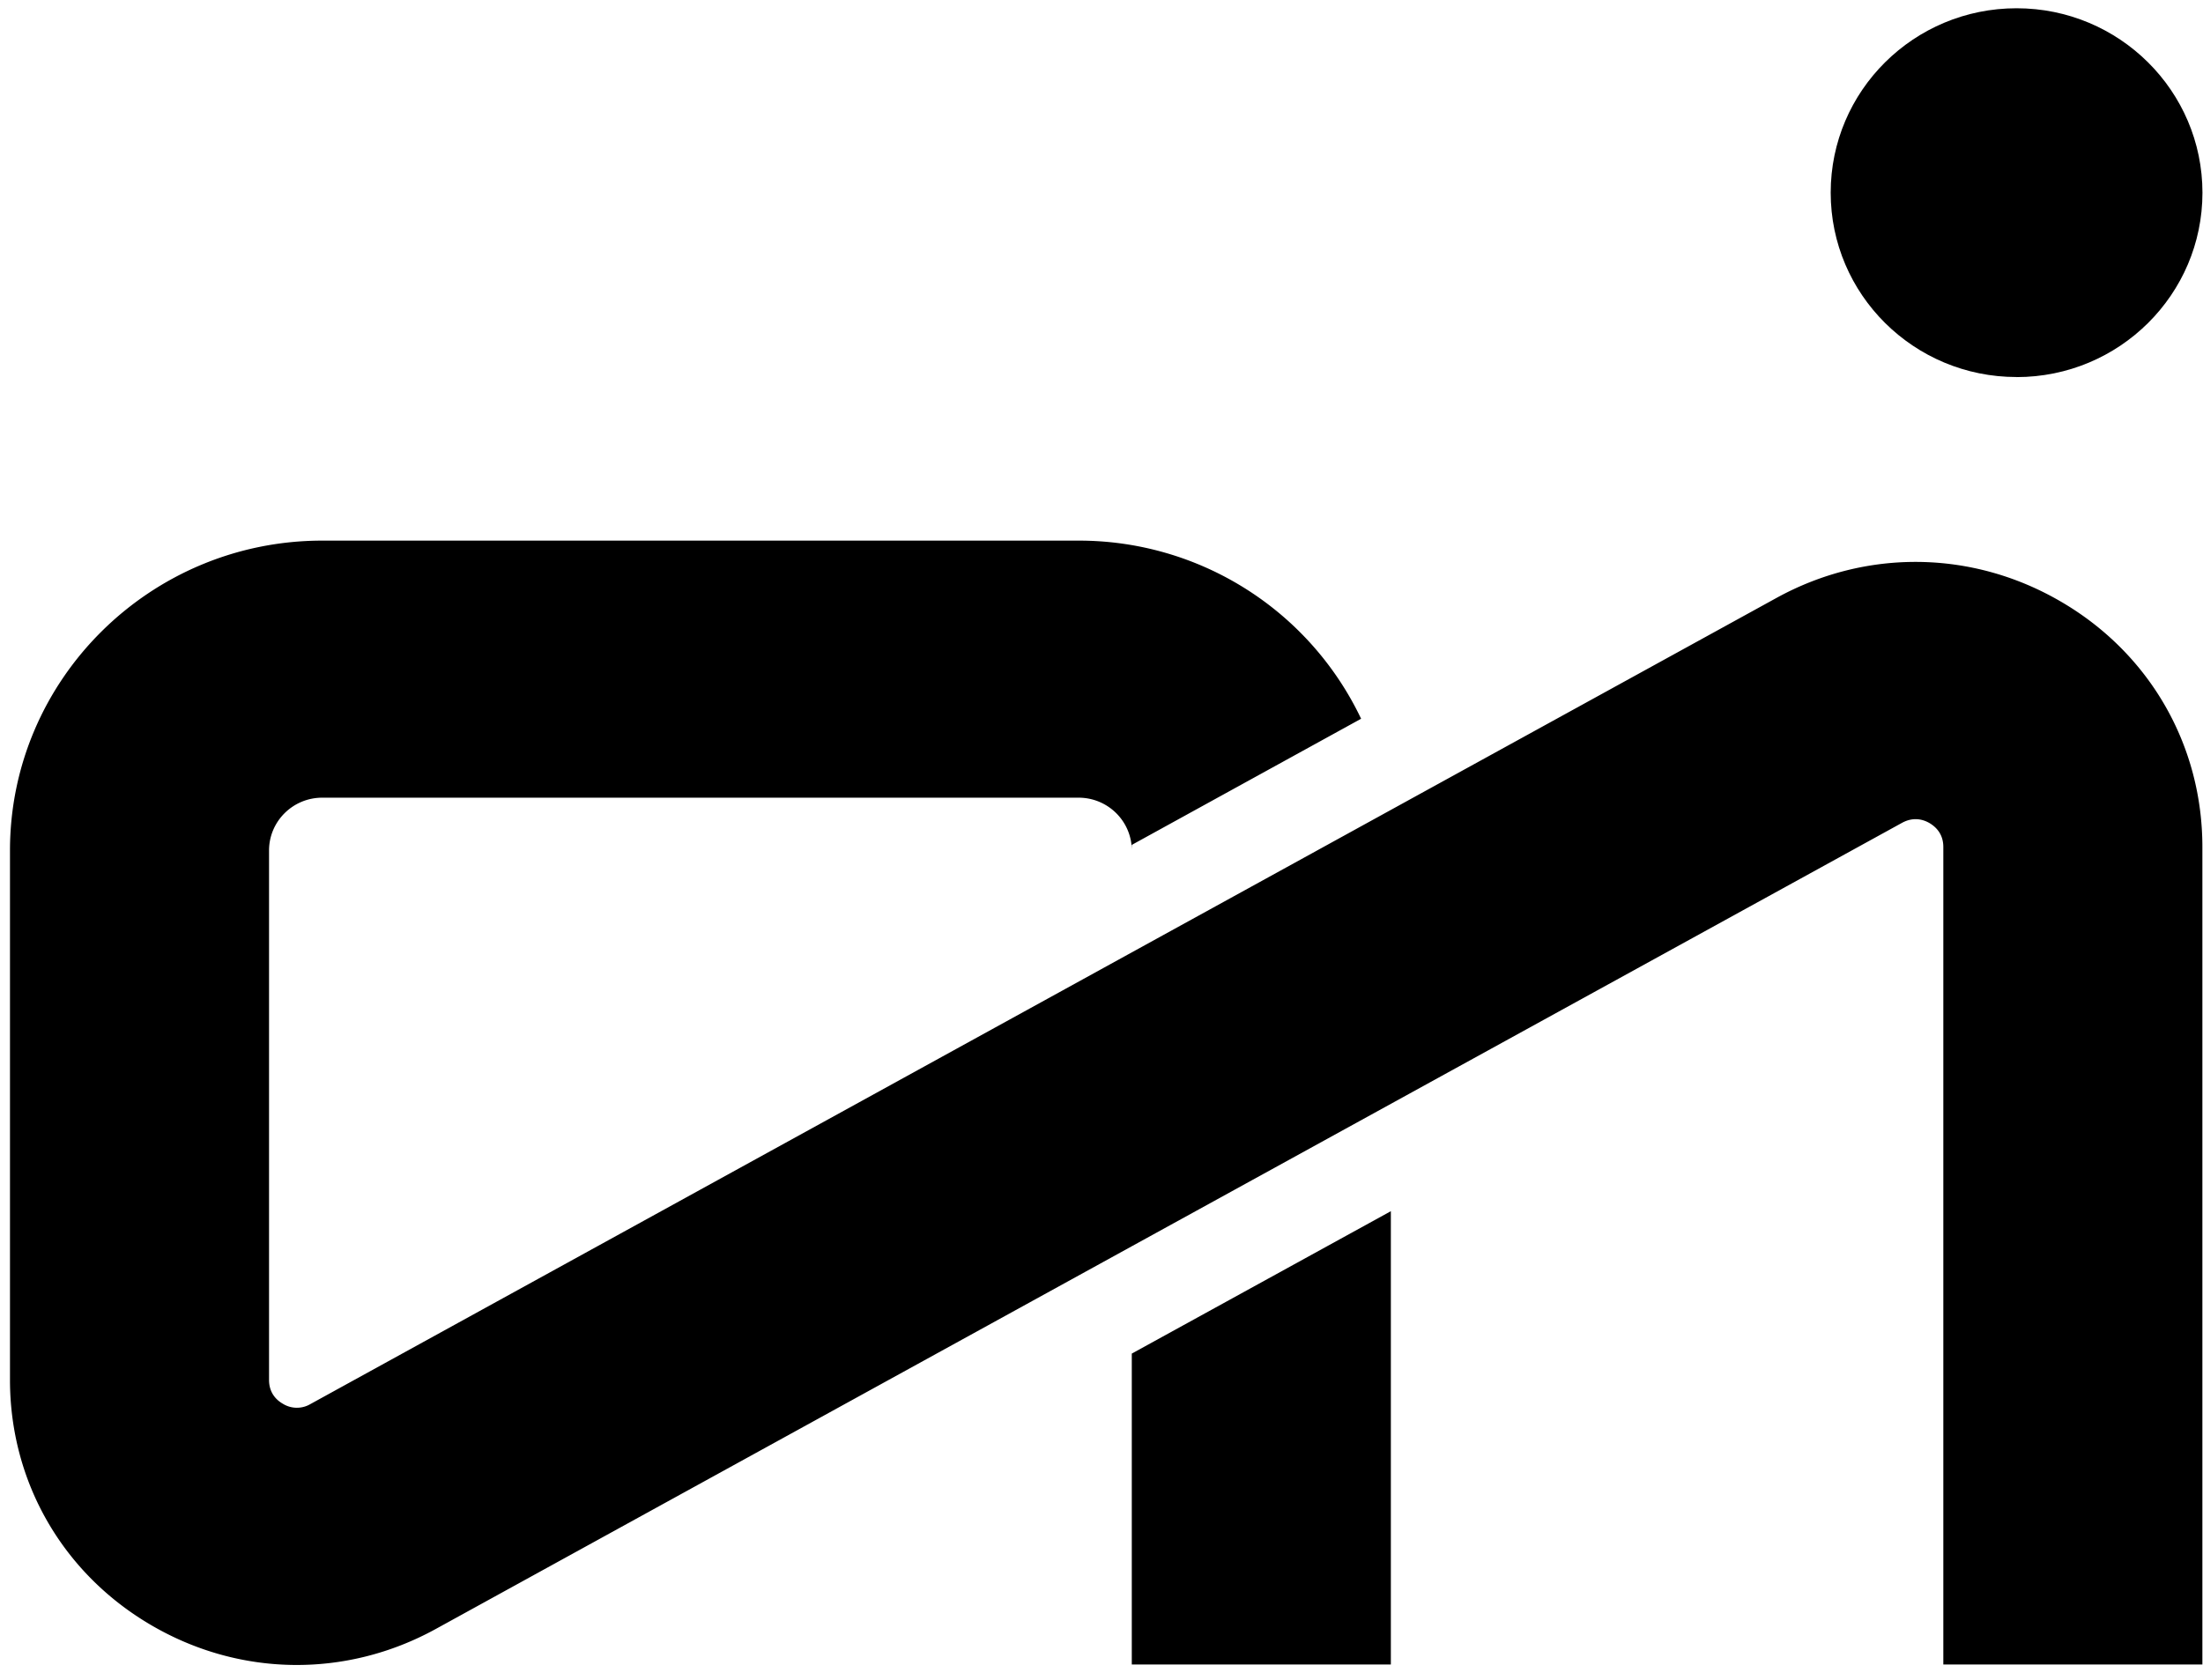 <svg width="32" height="24.415" viewBox="0 0 32 24.415" fill="none" xmlns="http://www.w3.org/2000/svg"><path d="M29.939 8.743c-1.284 -0.751 -2.83 -0.773 -4.135 -0.055L20.168 11.787l-3.727 2.05 -11.933 6.564a0.387 0.387 0 0 1 -0.401 -0.006c-0.09 -0.052 -0.199 -0.155 -0.199 -0.345V12.357c0 -0.423 0.346 -0.767 0.772 -0.767h10.988c0.426 0 0.772 0.344 0.772 0.767v-0.081l3.331 -1.833a4.538 4.538 0 0 0 -4.104 -2.588H4.681C2.18 7.855 0.145 9.874 0.145 12.357v7.693c0 1.481 0.766 2.812 2.052 3.563 1.284 0.751 2.83 0.772 4.135 0.054L16.441 18.107l3.763 -2.069 7.425 -4.083c0.167 -0.091 0.31 -0.048 0.4 0.005 0.09 0.054 0.199 0.156 0.199 0.346v11.878h3.763V12.306c0 -1.481 -0.766 -2.813 -2.052 -3.563Zm-13.499 15.441h3.763V17.598l-3.763 2.069v4.516Z" fill="black"/><path d="M29.292 5.479c1.491 0 2.7 -1.2 2.7 -2.679S30.783 0.12 29.292 0.12c-1.491 0 -2.7 1.199 -2.7 2.679 0 1.48 1.209 2.679 2.7 2.679Z" fill="black"/></svg>